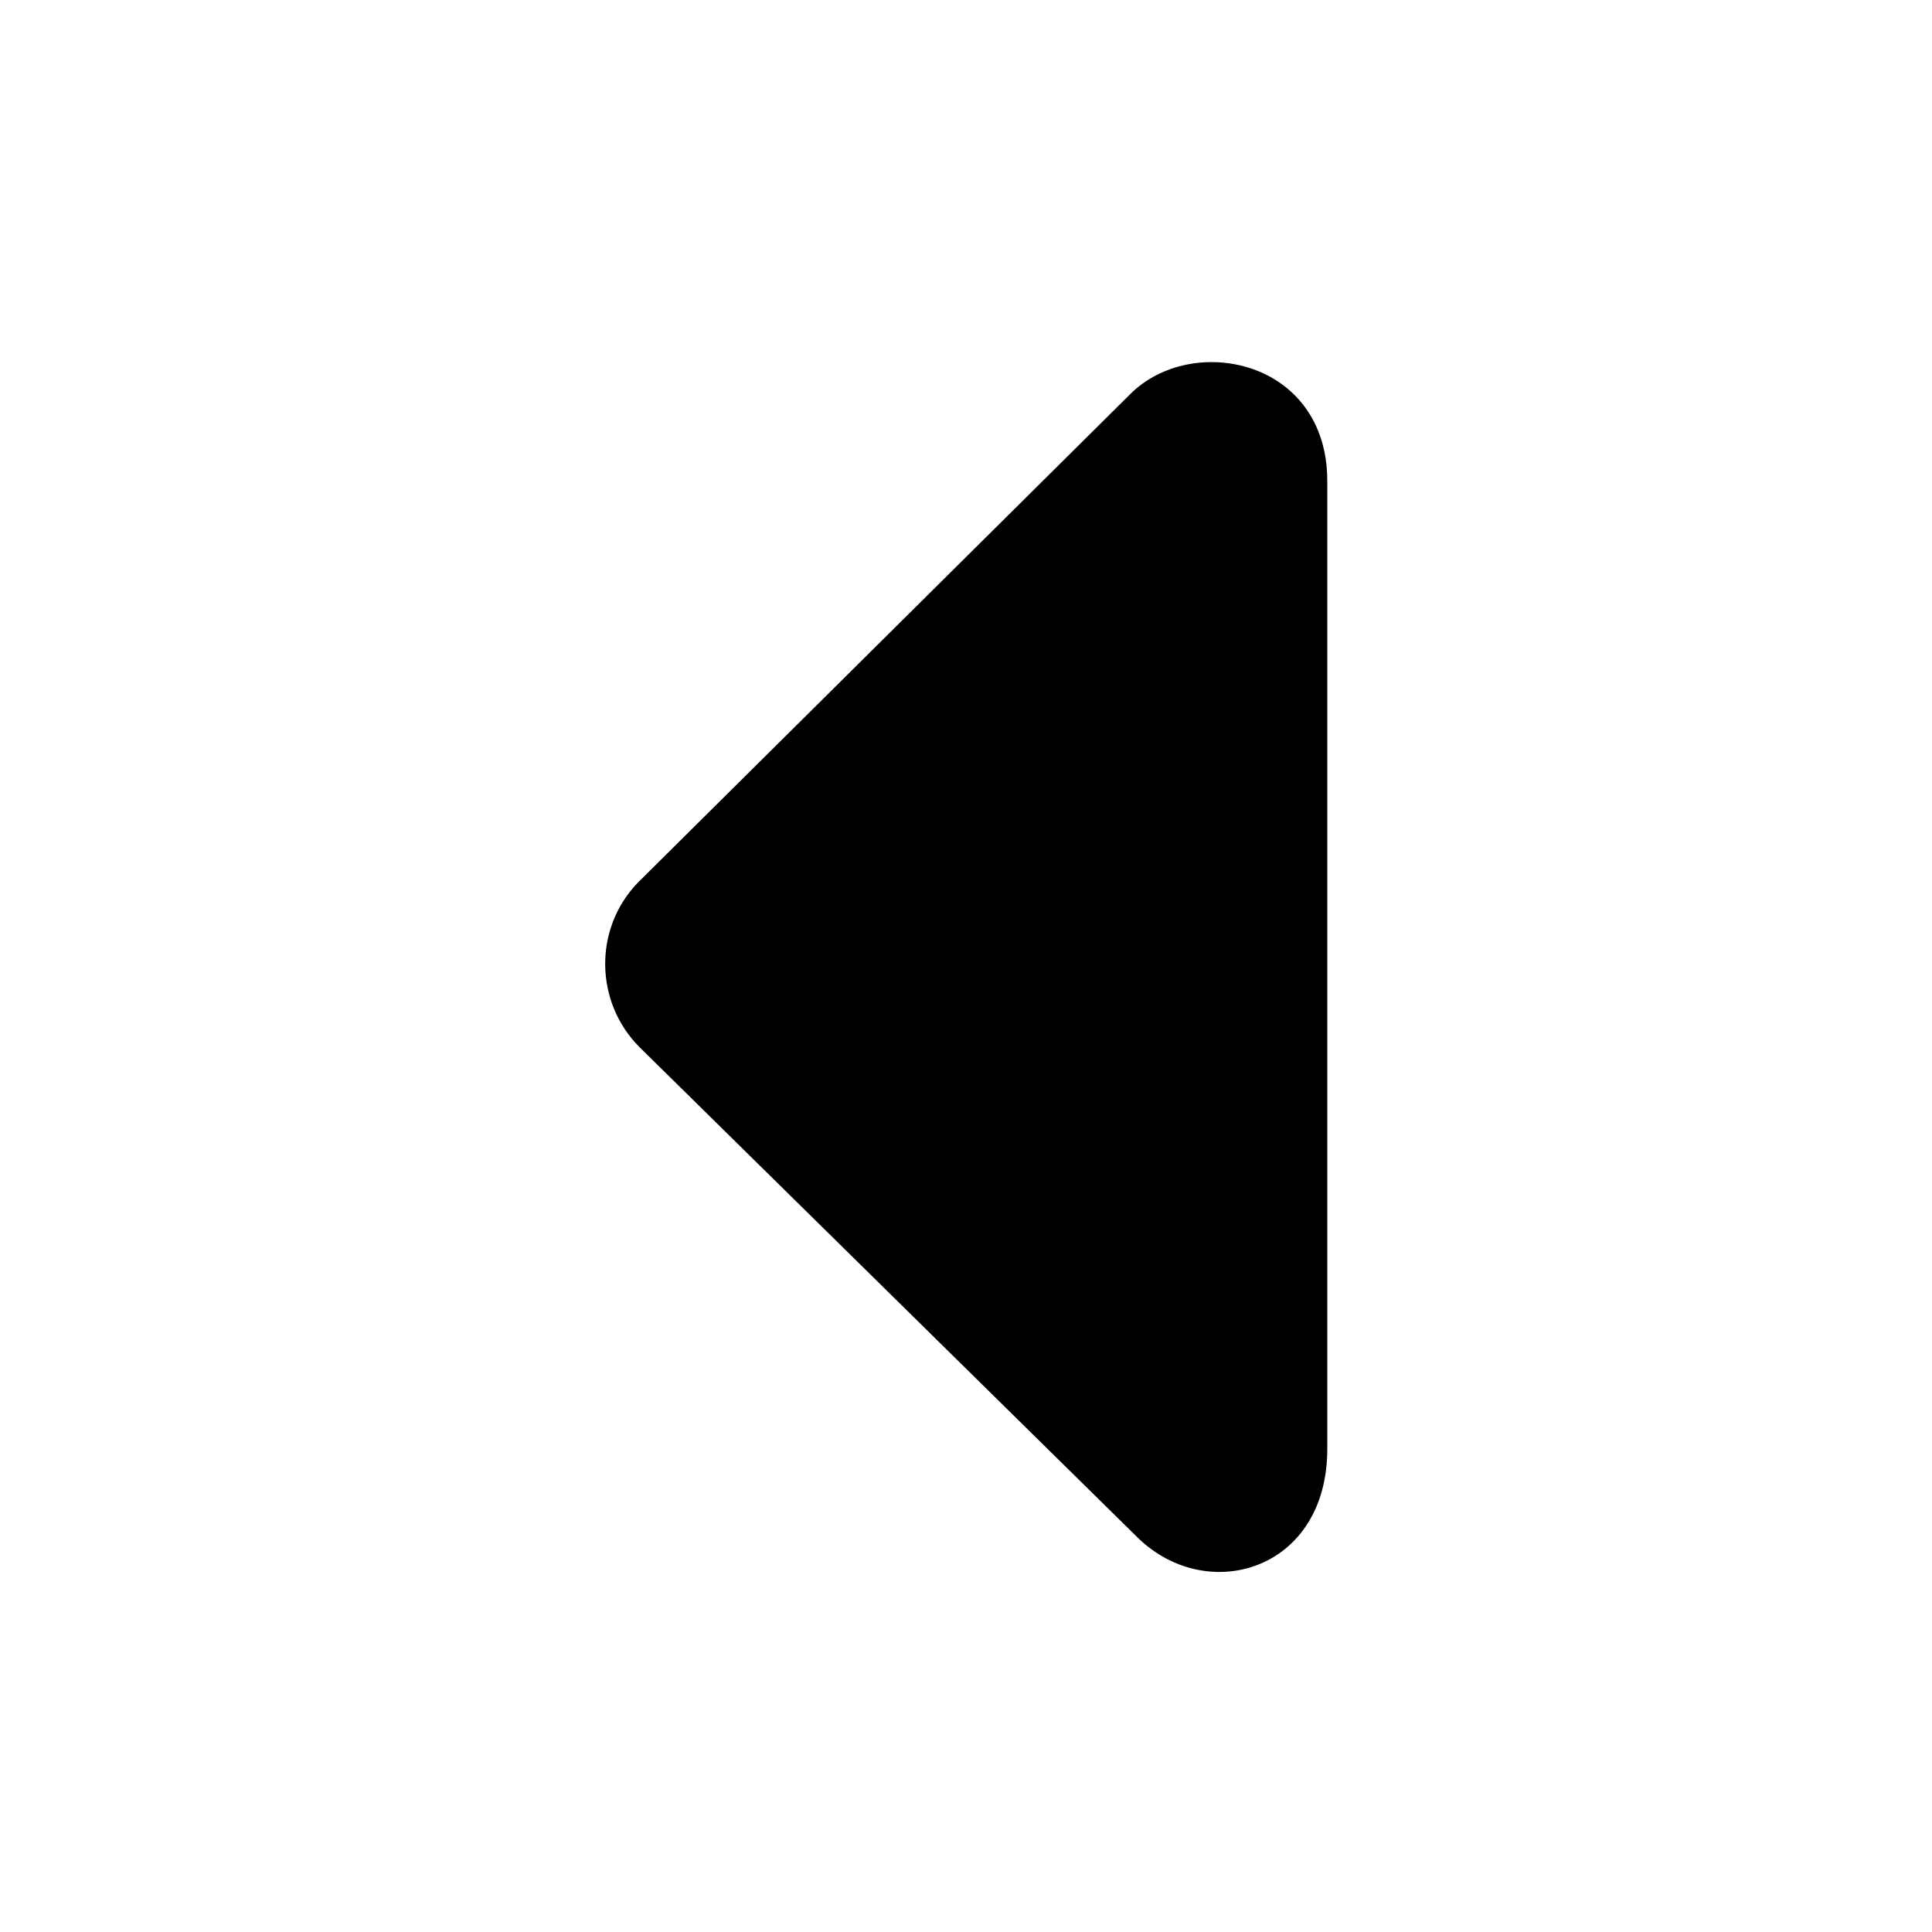<?xml version="1.0" encoding="utf-8"?>
<!-- Generator: Adobe Illustrator 23.1.0, SVG Export Plug-In . SVG Version: 6.00 Build 0)  -->
<svg version="1.1" id="Layer_1" xmlns="http://www.w3.org/2000/svg" xmlns:xlink="http://www.w3.org/1999/xlink" x="0px" y="0px"
	 viewBox="0 0 100 100" style="enable-background:new 0 0 100 100;" xml:space="preserve">
<path d="M33.1,54.2c-2.3-2.3-2.4-6.1-0.1-8.5l25.5-25.3c3.2-3.2,10.2-1.8,10.2,4.5c0,6.6,0,45.1,0,50.1c0,6.3-6.2,8.1-9.8,4.6
	L33.1,54.2z"/>
</svg>
